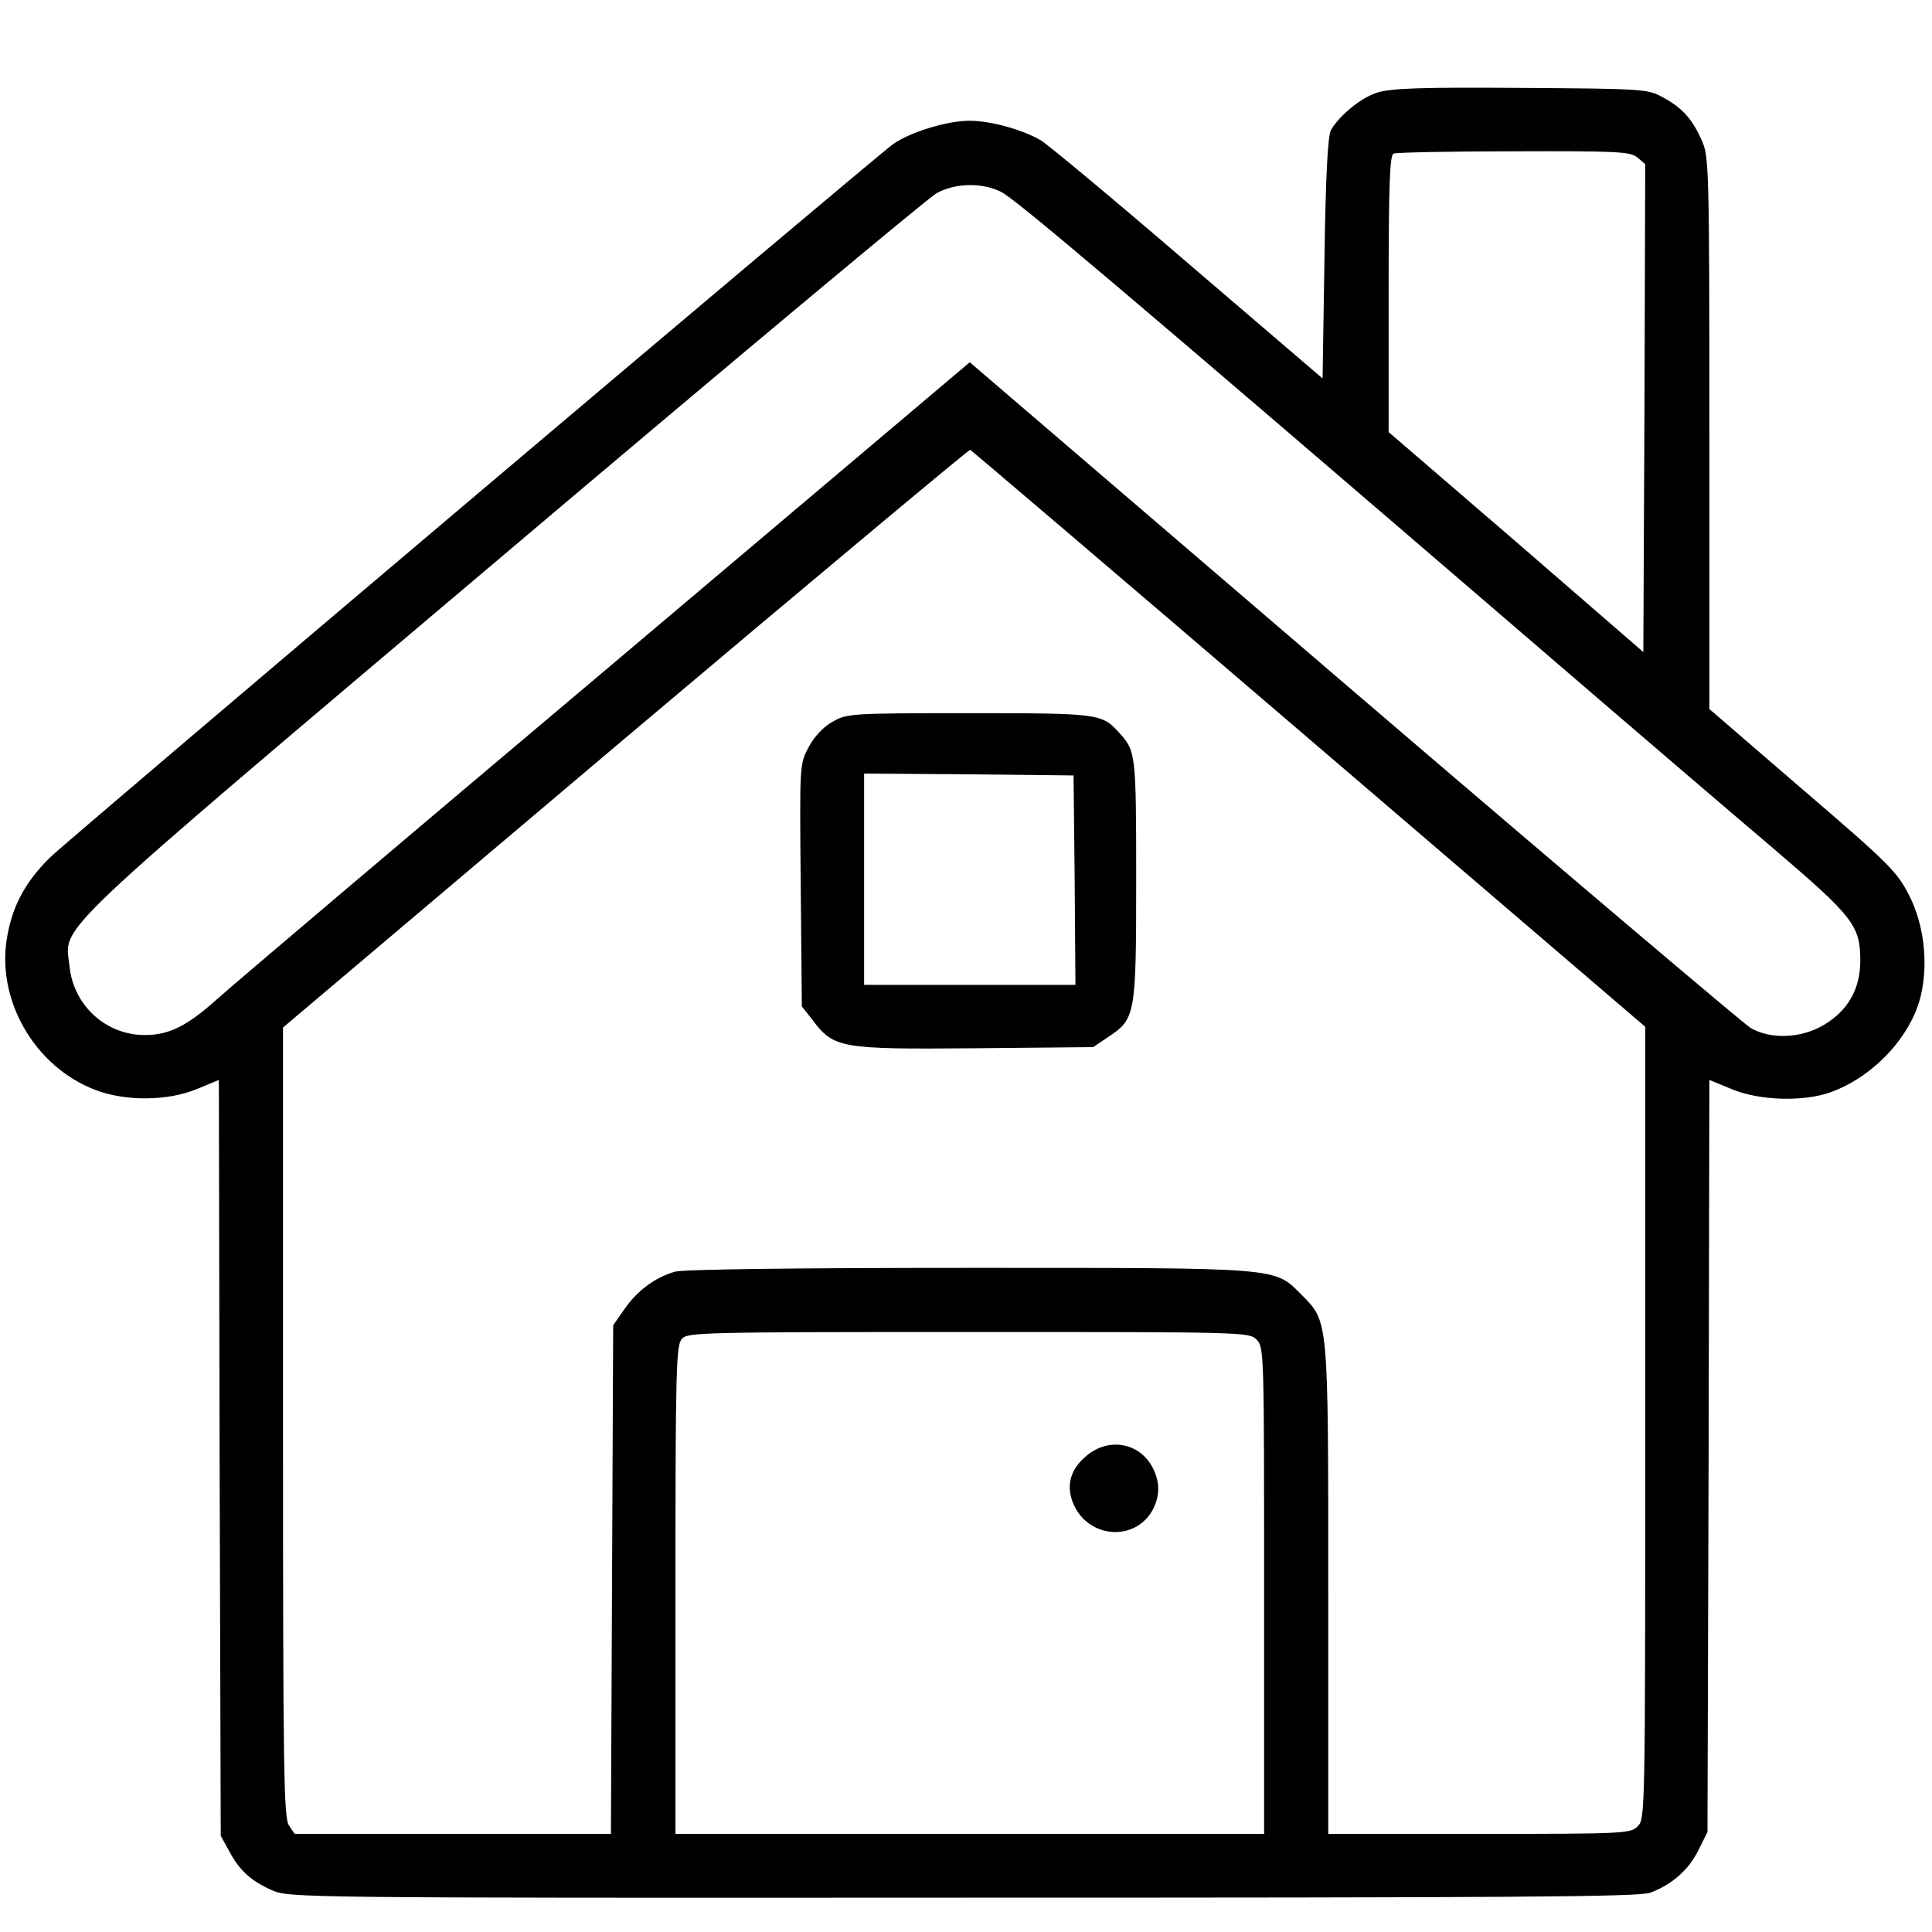 <?xml version="1.0" standalone="no"?>
<!DOCTYPE svg PUBLIC "-//W3C//DTD SVG 20010904//EN"
 "http://www.w3.org/TR/2001/REC-SVG-20010904/DTD/svg10.dtd">
<svg version="1.0" xmlns="http://www.w3.org/2000/svg"
 width="512pt" height="512pt" viewBox="0 0 512 512"
 preserveAspectRatio="xMidYMid meet">

<g transform="translate(0,512) scale(0.1,-0.1)"
fill="#000000" stroke="none">
<path d="M3651 4875 c-43 -13 -101 -60 -124 -100 -8 -14 -14 -122 -17 -339
l-5 -319 -355 304 c-195 168 -371 314 -390 326 -48 29 -134 53 -191 53 -59 0
-156 -30 -201 -61 -52 -37 -2177 -1835 -2235 -1891 -63 -62 -98 -124 -113
-205 -33 -169 70 -350 234 -412 80 -30 191 -29 268 3 l58 24 2 -1002 3 -1001
22 -40 c27 -51 57 -79 113 -104 45 -20 54 -21 1830 -20 1465 0 1792 2 1823 13
57 21 103 61 128 113 l24 48 3 996 2 997 61 -25 c73 -30 188 -33 259 -8 113
40 214 147 240 255 21 87 9 190 -31 268 -32 62 -51 82 -282 280 l-247 213 0
732 c0 715 -1 733 -21 777 -25 56 -53 86 -104 113 -38 21 -53 22 -375 24 -263
2 -344 -1 -379 -12z m688 -172 l21 -18 -2 -646 -3 -647 -337 292 -338 291 0
367 c0 284 3 367 13 371 6 3 150 6 318 6 278 1 309 -1 328 -16z m-1687 -91
c35 -16 293 -234 1384 -1172 259 -223 558 -479 663 -568 213 -182 231 -205
231 -298 0 -75 -33 -133 -98 -171 -60 -35 -140 -38 -193 -7 -19 12 -493 413
-1052 892 l-1017 872 -967 -817 c-533 -449 -995 -841 -1028 -871 -79 -71 -127
-95 -191 -95 -104 0 -190 79 -200 184 -12 111 -71 55 1154 1091 606 513 1121
943 1144 956 50 27 118 29 170 4z m817 -1450 l891 -763 0 -1049 c0 -1037 0
-1050 -20 -1070 -19 -19 -33 -20 -420 -20 l-400 0 0 643 c0 727 1 713 -71 786
-73 73 -49 71 -883 71 -466 0 -754 -4 -777 -10 -52 -15 -99 -49 -134 -99 l-30
-43 -3 -674 -3 -674 -419 0 -419 0 -15 22 c-14 20 -16 138 -16 1069 l0 1046
907 767 c499 421 911 765 914 764 4 -2 408 -346 898 -766z m-139 -1592 c20
-20 20 -33 20 -665 l0 -645 -780 0 -780 0 0 647 c0 587 2 648 17 665 15 17 52
18 760 18 730 0 743 0 763 -20z"/>
<path d="M2206 3207 c-25 -14 -48 -39 -63 -67 -24 -45 -24 -45 -21 -366 l3
-321 29 -37 c56 -74 74 -77 429 -74 l314 3 40 27 c72 48 74 56 74 418 0 333
-1 340 -45 388 -46 51 -53 52 -398 52 -316 0 -324 -1 -362 -23z m642 -419 l2
-278 -280 0 -280 0 0 280 0 280 278 -2 277 -3 3 -277z"/>
<path d="M2877 1260 c-41 -35 -52 -78 -33 -124 39 -94 166 -103 212 -15 18 36
18 72 -1 109 -35 68 -119 82 -178 30z"/>
</g>
</svg>
